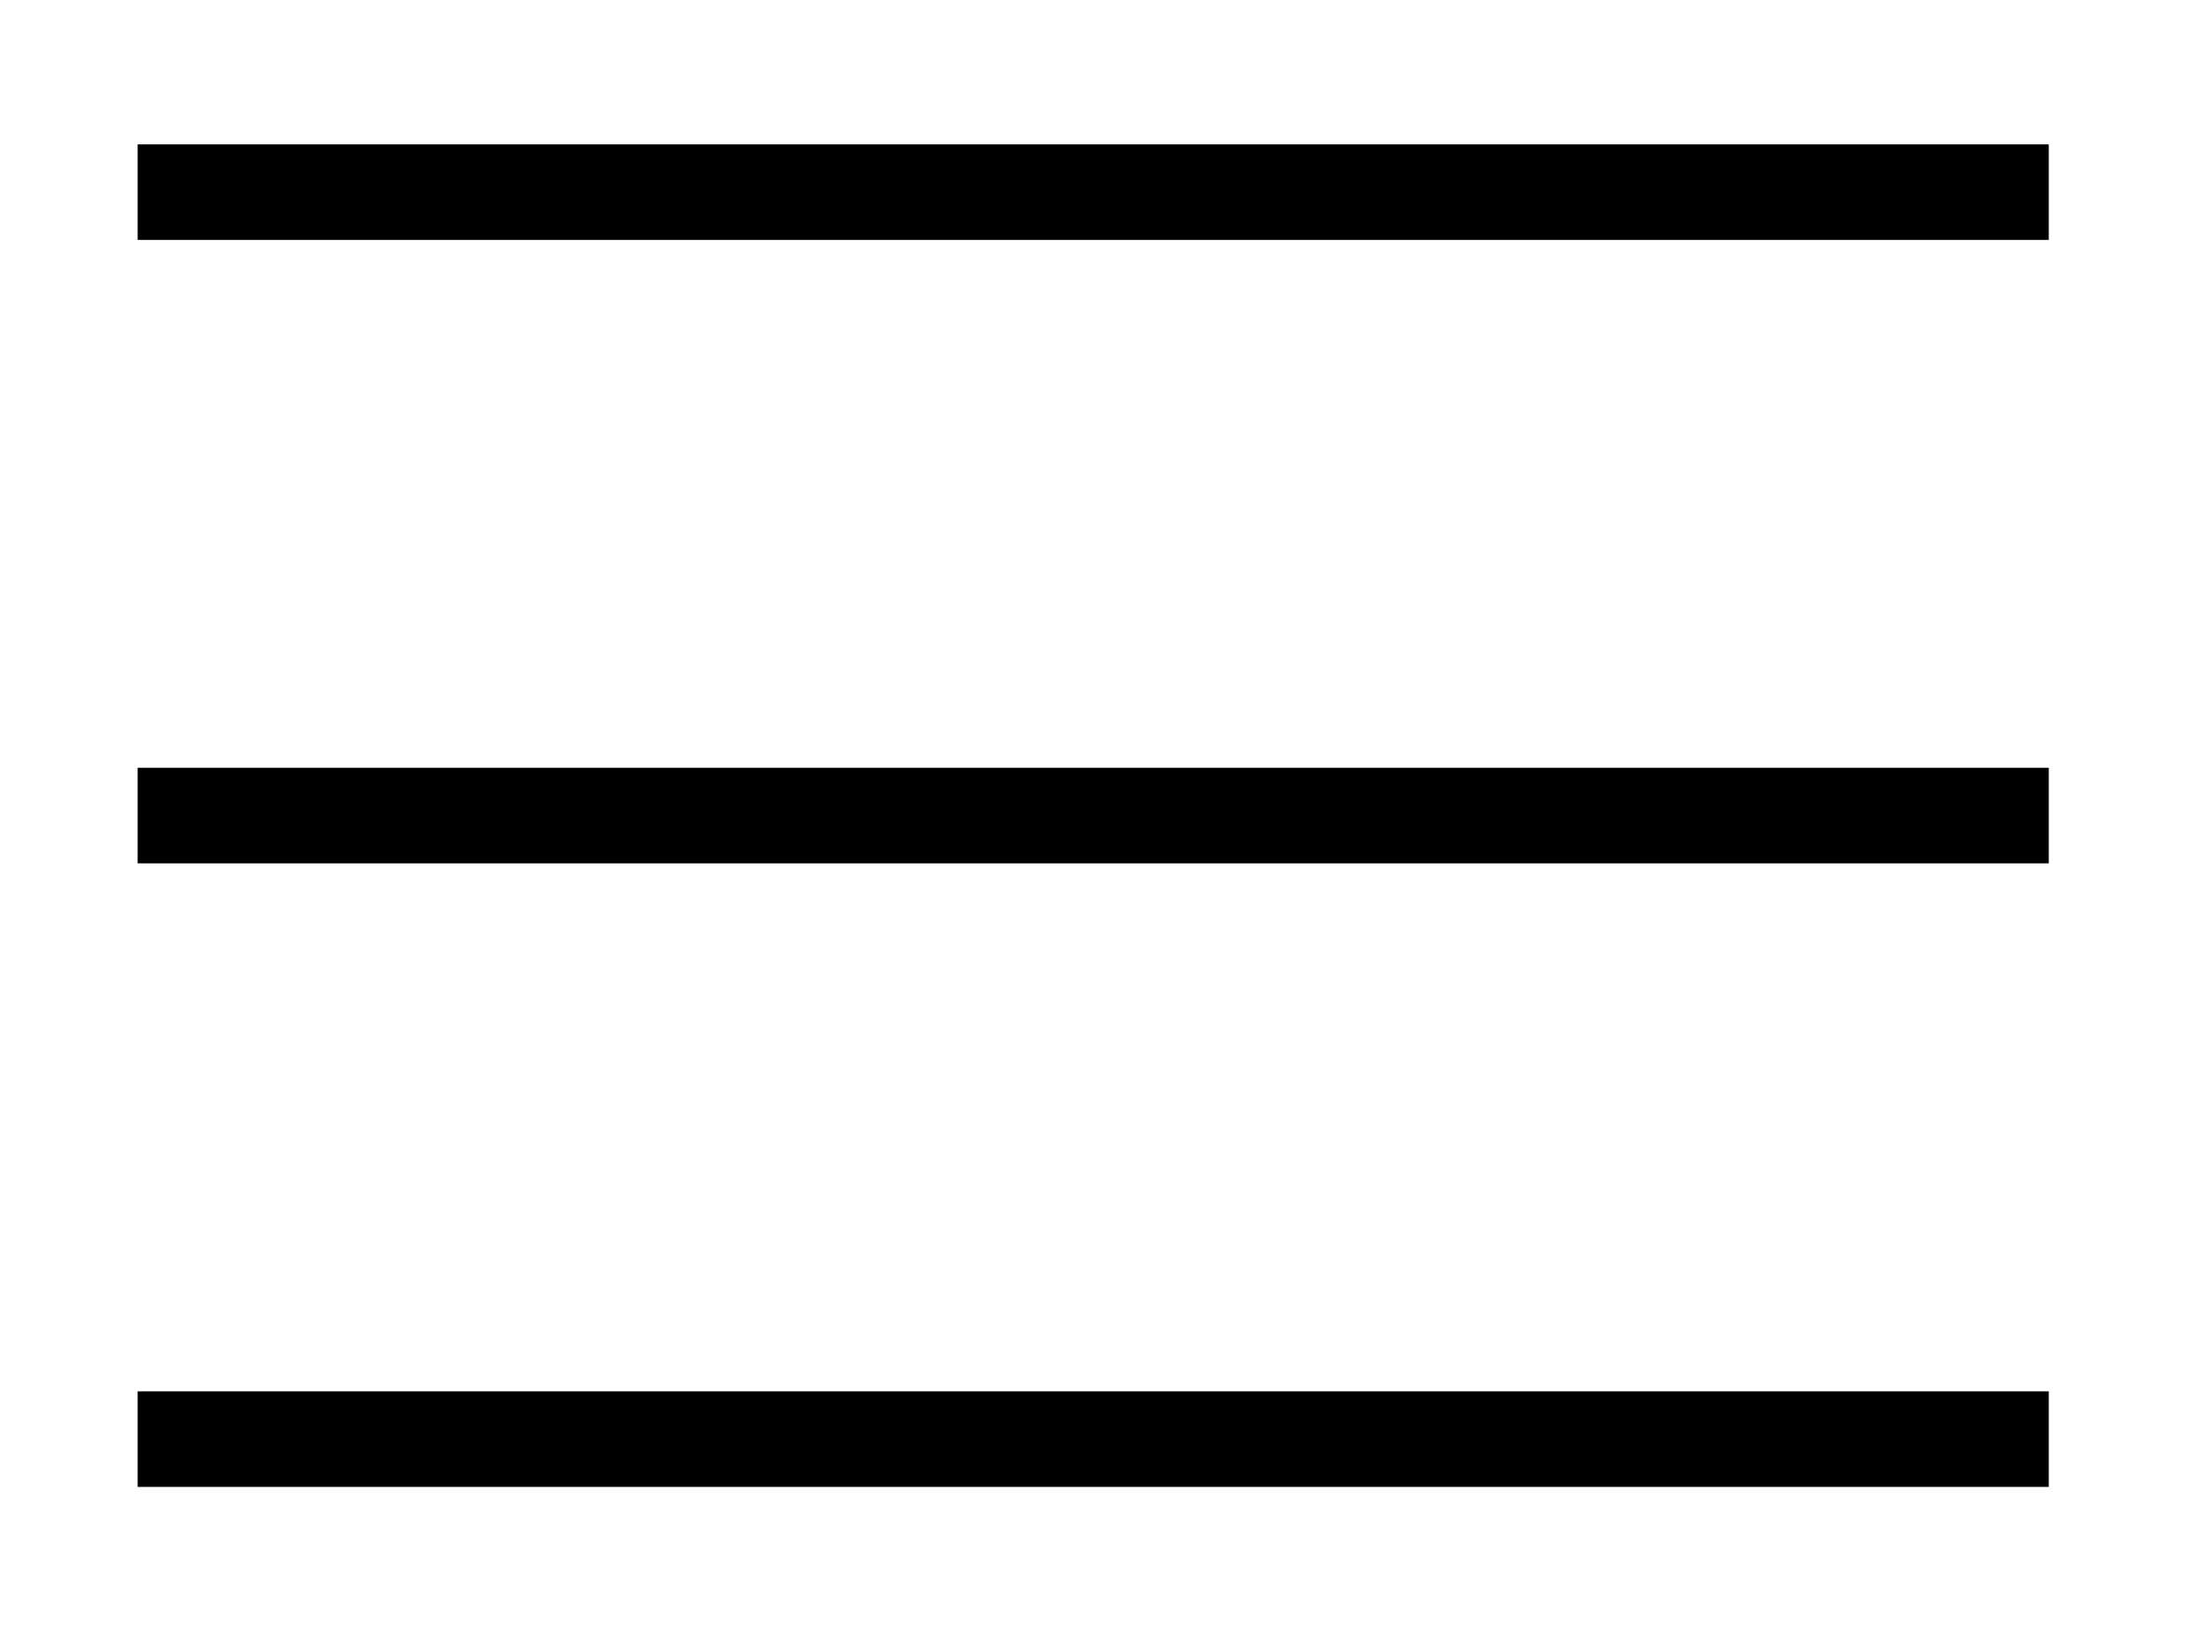<?xml version="1.0" encoding="utf-8"?>
<!-- Generator: Adobe Illustrator 24.1.3, SVG Export Plug-In . SVG Version: 6.00 Build 0)  -->
<svg version="1.1" id="图层_1" xmlns="http://www.w3.org/2000/svg" xmlns:xlink="http://www.w3.org/1999/xlink" x="0px" y="0px"
	 viewBox="0 0 127.78 95.44" style="enable-background:new 0 0 127.78 95.44;" xml:space="preserve">
<g>
	<g>
		<rect x="7.95" y="8.34" width="110.4" height="5.52"/>
	</g>
	<g>
		<rect x="7.95" y="80.37" width="110.4" height="5.52"/>
	</g>
	<g>
		<rect x="7.95" y="44.35" width="110.4" height="5.52"/>
	</g>
</g>
<g>
</g>
<g>
</g>
<g>
</g>
<g>
</g>
<g>
</g>
<g>
</g>
</svg>
